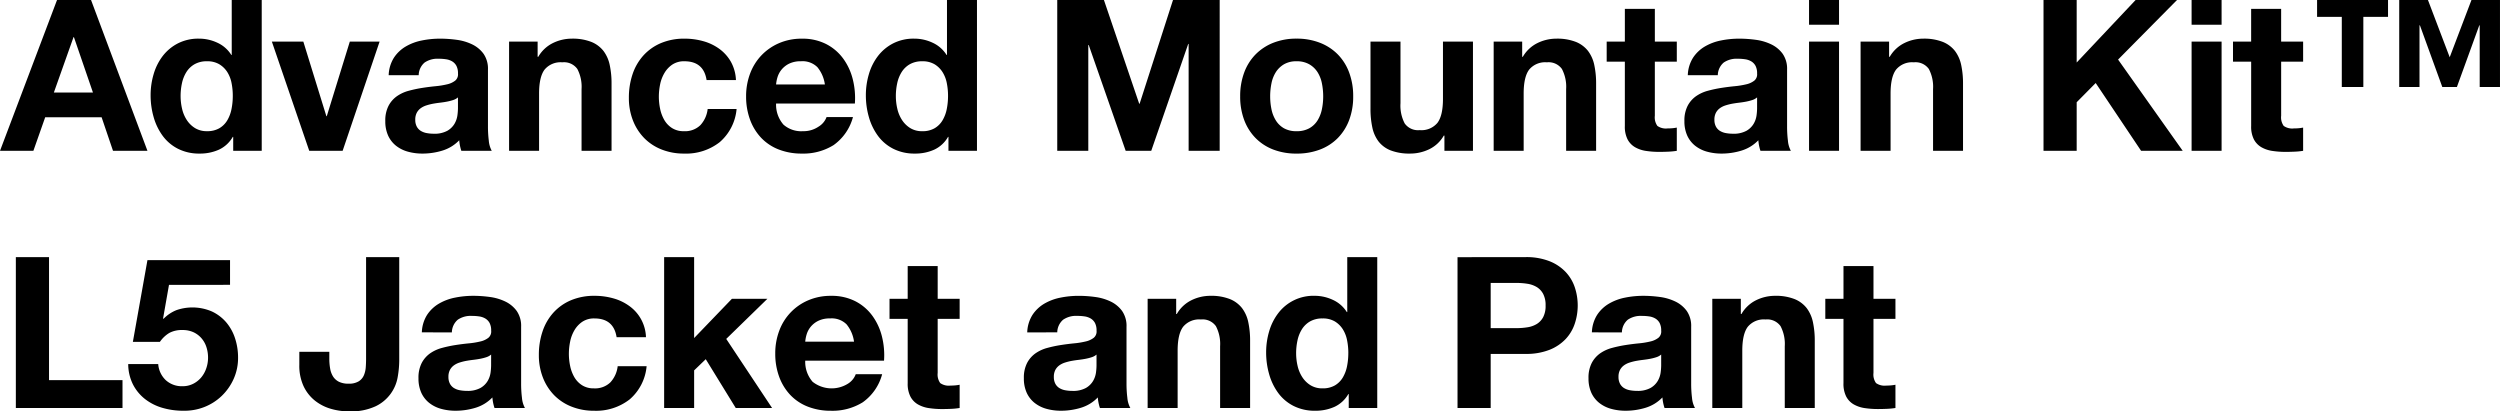<svg xmlns="http://www.w3.org/2000/svg" width="544.41" height="89.58"><path d="M11.73 20.144l4.278-12.052h.092l4.14 12.052zm.69-20.148L0 32.844h7.268l2.576-7.314h12.282l2.484 7.314h7.5L19.826 0zm38.272 20.888a14.509 14.509 0 01-.276 2.852 7.73 7.73 0 01-.92 2.461 4.892 4.892 0 01-1.725 1.725 5.18 5.18 0 01-2.691.644 4.854 4.854 0 01-2.6-.667 5.738 5.738 0 01-1.794-1.748 7.537 7.537 0 01-1.035-2.461 12.11 12.11 0 01-.322-2.76 13.113 13.113 0 01.3-2.829 7.523 7.523 0 01.966-2.415 5.092 5.092 0 011.771-1.7 5.307 5.307 0 012.71-.642 5.056 5.056 0 012.668.644 5.309 5.309 0 011.732 1.675 6.914 6.914 0 01.943 2.392 14.164 14.164 0 01.273 2.829zm.092 8.924v3.036h6.21V0h-6.532v11.96h-.092a7.012 7.012 0 00-3.013-2.645 9.352 9.352 0 00-4.025-.9 9.783 9.783 0 00-4.6 1.035 9.862 9.862 0 00-3.289 2.737 12.016 12.016 0 00-1.978 3.933 16.052 16.052 0 00-.667 4.623 17.089 17.089 0 00.667 4.784 12.734 12.734 0 001.978 4.071 9.419 9.419 0 003.333 2.809 10.169 10.169 0 004.694 1.037 10.02 10.02 0 004.206-.853 6.738 6.738 0 003.013-2.783zm23.828 3.036l8.05-23.782h-6.486L71.162 25.3h-.092L66.056 9.062h-6.854l8.142 23.782zM84.64 16.376a7.588 7.588 0 011.15-3.818 7.831 7.831 0 012.576-2.438 11.226 11.226 0 013.519-1.311 20.007 20.007 0 013.933-.391 26.655 26.655 0 013.634.253 11.117 11.117 0 013.358.989 6.617 6.617 0 012.484 2.047 5.72 5.72 0 01.966 3.473v12.374a24.852 24.852 0 00.184 3.082 5.571 5.571 0 00.644 2.208h-6.624a9.374 9.374 0 01-.3-1.127 9.814 9.814 0 01-.16-1.173 8.512 8.512 0 01-3.68 2.254 14.771 14.771 0 01-4.324.646 11.682 11.682 0 01-3.174-.416 7.269 7.269 0 01-2.576-1.284 6 6 0 01-1.725-2.208 7.465 7.465 0 01-.621-3.174 6.934 6.934 0 01.713-3.335 5.961 5.961 0 011.84-2.093 8.244 8.244 0 012.576-1.173 27.5 27.5 0 012.921-.621q1.472-.23 2.9-.368a17.428 17.428 0 002.53-.414 4.41 4.41 0 001.748-.805 1.767 1.767 0 00.6-1.541 3.466 3.466 0 00-.345-1.679 2.537 2.537 0 00-.92-.966 3.619 3.619 0 00-1.334-.46 10.916 10.916 0 00-1.633-.115 4.958 4.958 0 00-3.036.828 3.7 3.7 0 00-1.288 2.76zm15.088 4.83a2.93 2.93 0 01-1.035.575 10.571 10.571 0 01-1.334.345q-.713.138-1.5.23t-1.564.23a11.8 11.8 0 00-1.449.368 4.284 4.284 0 00-1.242.621 2.952 2.952 0 00-.851.989 3.182 3.182 0 00-.322 1.518 3.073 3.073 0 00.322 1.472 2.469 2.469 0 00.874.943 3.689 3.689 0 001.288.483 8.221 8.221 0 001.518.138 5.774 5.774 0 002.99-.644 4.307 4.307 0 001.564-1.541 4.928 4.928 0 00.621-1.817 12.482 12.482 0 00.12-1.472zM110.86 9.062v23.782h6.532V20.378q0-3.634 1.2-5.221a4.526 4.526 0 013.864-1.587 3.563 3.563 0 013.266 1.449 8.334 8.334 0 01.92 4.393v13.432h6.532V18.216a19.168 19.168 0 00-.391-4.025 7.655 7.655 0 00-1.357-3.082 6.377 6.377 0 00-2.645-1.978 11.094 11.094 0 00-4.3-.713 9.312 9.312 0 00-4.048.943 7.5 7.5 0 00-3.22 3.013h-.138V9.062zm43.01 8.372h6.394a8.948 8.948 0 00-1.1-3.979 8.987 8.987 0 00-2.507-2.806 10.866 10.866 0 00-3.5-1.679 14.91 14.91 0 00-4.071-.552 12.972 12.972 0 00-5.152.966 10.843 10.843 0 00-3.818 2.691 11.539 11.539 0 00-2.369 4.094 15.844 15.844 0 00-.8 5.129 13.32 13.32 0 00.874 4.9 11.417 11.417 0 002.438 3.841 10.863 10.863 0 003.79 2.505 13.016 13.016 0 004.9.9 11.877 11.877 0 007.774-2.484 10.776 10.776 0 003.68-7.222h-6.3a6.2 6.2 0 01-1.587 3.519 4.785 4.785 0 01-3.611 1.311 4.614 4.614 0 01-2.576-.69 5.153 5.153 0 01-1.679-1.771 8.112 8.112 0 01-.9-2.415 12.919 12.919 0 01-.276-2.622 13.473 13.473 0 01.276-2.691 7.948 7.948 0 01.943-2.484 5.667 5.667 0 011.725-1.84 4.587 4.587 0 012.622-.713q4.186.002 4.83 4.092zm25.76.966h-10.626a7.5 7.5 0 01.3-1.564 4.8 4.8 0 01.874-1.656 4.948 4.948 0 011.656-1.311 5.683 5.683 0 012.6-.529 4.587 4.587 0 013.565 1.288 7.55 7.55 0 011.631 3.772zm-10.626 4.144h17.158a16.789 16.789 0 00-.46-5.29 12.949 12.949 0 00-2.093-4.508 10.558 10.558 0 00-3.7-3.151 11.308 11.308 0 00-5.29-1.173 12.317 12.317 0 00-4.945.966 11.692 11.692 0 00-3.841 2.645 11.659 11.659 0 00-2.484 3.979 13.871 13.871 0 00-.874 4.968 14.48 14.48 0 00.851 5.06 11.491 11.491 0 002.415 3.956 10.521 10.521 0 003.815 2.548 13.583 13.583 0 005.06.9 12.457 12.457 0 006.9-1.84 10.915 10.915 0 004.232-6.118h-5.75a4.1 4.1 0 01-1.748 2.093 5.823 5.823 0 01-3.4.989 5.839 5.839 0 01-4.236-1.424 6.6 6.6 0 01-1.61-4.6zm37.444-1.656a14.509 14.509 0 01-.276 2.852 7.73 7.73 0 01-.92 2.461 4.892 4.892 0 01-1.725 1.725 5.18 5.18 0 01-2.691.644 4.854 4.854 0 01-2.6-.667 5.738 5.738 0 01-1.794-1.748 7.537 7.537 0 01-1.035-2.461 12.11 12.11 0 01-.322-2.76 13.113 13.113 0 01.3-2.829 7.523 7.523 0 01.966-2.415 5.092 5.092 0 011.771-1.7 5.307 5.307 0 012.714-.644 5.056 5.056 0 012.668.644 5.309 5.309 0 011.725 1.679 6.914 6.914 0 01.943 2.392 14.164 14.164 0 01.276 2.823zm.092 8.924v3.032h6.21V0h-6.532v11.96h-.092a7.012 7.012 0 00-3.013-2.645 9.352 9.352 0 00-4.025-.9 9.783 9.783 0 00-4.6 1.035 9.862 9.862 0 00-3.289 2.737 12.015 12.015 0 00-1.978 3.933 16.052 16.052 0 00-.667 4.623 17.089 17.089 0 00.667 4.784 12.734 12.734 0 001.978 4.071 9.419 9.419 0 003.335 2.806 10.169 10.169 0 004.692 1.04 10.02 10.02 0 004.209-.851 6.738 6.738 0 003.013-2.783zM230.23.004v32.84h6.762V9.798h.092l8.05 23.046h5.566l8.05-23.276h.092v23.276h6.762V0h-10.166l-7.268 22.586h-.094L240.396 0zm46.368 20.976a14.273 14.273 0 01.276-2.806 7.159 7.159 0 01.943-2.438 5.3 5.3 0 011.771-1.725 5.256 5.256 0 012.76-.667 5.381 5.381 0 012.783.667 5.23 5.23 0 011.794 1.725 7.159 7.159 0 01.943 2.438 14.273 14.273 0 01.276 2.806 13.929 13.929 0 01-.276 2.783 7.414 7.414 0 01-.943 2.438 4.965 4.965 0 01-1.794 1.725 5.535 5.535 0 01-2.783.644 5.406 5.406 0 01-2.76-.644 5.023 5.023 0 01-1.771-1.725 7.414 7.414 0 01-.943-2.438 13.929 13.929 0 01-.276-2.787zm-6.532 0a14.41 14.41 0 00.874 5.152 11.176 11.176 0 002.484 3.933 10.866 10.866 0 003.864 2.507 13.9 13.9 0 005.06.874 14.087 14.087 0 005.083-.874 10.826 10.826 0 003.887-2.507 11.176 11.176 0 002.484-3.933 14.41 14.41 0 00.874-5.152 14.6 14.6 0 00-.874-5.175 11.137 11.137 0 00-2.484-3.961 11.086 11.086 0 00-3.887-2.53 13.764 13.764 0 00-5.083-.9 13.583 13.583 0 00-5.06.9 11.131 11.131 0 00-3.864 2.53 11.137 11.137 0 00-2.484 3.956 14.6 14.6 0 00-.874 5.176zm50.692 11.864V9.062h-6.532v12.466q0 3.634-1.2 5.221a4.526 4.526 0 01-3.864 1.587 3.563 3.563 0 01-3.266-1.449 8.334 8.334 0 01-.92-4.393V9.062h-6.532V23.69a19.169 19.169 0 00.391 4.025 7.654 7.654 0 001.357 3.082 6.207 6.207 0 002.645 1.955 11.425 11.425 0 004.3.69 9.5 9.5 0 004.048-.92 7.348 7.348 0 003.22-2.99h.138v3.312zm4.508-23.782v23.782h6.532V20.378q0-3.634 1.2-5.221a4.526 4.526 0 013.864-1.587 3.563 3.563 0 013.266 1.449 8.335 8.335 0 01.92 4.393v13.432h6.528V18.216a19.167 19.167 0 00-.391-4.025 7.654 7.654 0 00-1.357-3.082 6.377 6.377 0 00-2.645-1.978 11.094 11.094 0 00-4.3-.713 9.312 9.312 0 00-4.048.943 7.5 7.5 0 00-3.22 3.013h-.139V9.062zm35.1 0v-7.13h-6.532v7.13h-3.958v4.37h3.956v14.03a6.077 6.077 0 00.6 2.9 4.262 4.262 0 001.633 1.7 6.78 6.78 0 002.392.805 19.069 19.069 0 002.875.207q.966 0 1.978-.046a15.544 15.544 0 001.838-.184v-5.06a9.151 9.151 0 01-.966.138q-.506.046-1.058.046a3.2 3.2 0 01-2.208-.552 3.2 3.2 0 01-.552-2.208V13.432h4.784v-4.37zm7.176 7.314a7.588 7.588 0 011.15-3.818 7.831 7.831 0 012.576-2.438 11.225 11.225 0 013.519-1.311 20.006 20.006 0 013.933-.391 26.655 26.655 0 013.634.253 11.116 11.116 0 013.358.989 6.617 6.617 0 012.484 2.047 5.72 5.72 0 01.966 3.473v12.374a24.855 24.855 0 00.184 3.082 5.571 5.571 0 00.642 2.208h-6.624a9.37 9.37 0 01-.3-1.127 9.816 9.816 0 01-.161-1.173 8.512 8.512 0 01-3.68 2.254 14.771 14.771 0 01-4.323.646 11.682 11.682 0 01-3.174-.416 7.269 7.269 0 01-2.576-1.284 6 6 0 01-1.725-2.208 7.466 7.466 0 01-.621-3.174 6.934 6.934 0 01.713-3.335 5.962 5.962 0 011.84-2.093 8.244 8.244 0 012.576-1.173 27.5 27.5 0 012.921-.621q1.472-.23 2.9-.368a17.428 17.428 0 002.53-.414 4.411 4.411 0 001.748-.805 1.767 1.767 0 00.6-1.541 3.466 3.466 0 00-.345-1.679 2.537 2.537 0 00-.92-.966 3.619 3.619 0 00-1.334-.46 10.916 10.916 0 00-1.633-.115 4.958 4.958 0 00-3.036.828 3.7 3.7 0 00-1.288 2.76zm15.088 4.83a2.93 2.93 0 01-1.035.575 10.569 10.569 0 01-1.334.345q-.713.138-1.495.23t-1.564.23a11.794 11.794 0 00-1.449.368 4.284 4.284 0 00-1.242.621 2.952 2.952 0 00-.851.989 3.182 3.182 0 00-.322 1.518 3.073 3.073 0 00.322 1.472 2.469 2.469 0 00.874.943 3.689 3.689 0 001.288.483 8.221 8.221 0 001.518.138 5.774 5.774 0 002.99-.644 4.308 4.308 0 001.564-1.541 4.928 4.928 0 00.621-1.817 12.483 12.483 0 00.115-1.472zm17.846-15.824V0h-6.532v5.382zm-6.532 3.68v23.782h6.532V9.062zm11.224 0v23.782h6.532V20.378q0-3.634 1.2-5.221a4.526 4.526 0 013.864-1.587 3.563 3.563 0 013.266 1.449 8.335 8.335 0 01.92 4.393v13.432h6.526V18.216a19.167 19.167 0 00-.391-4.025 7.654 7.654 0 00-1.357-3.082 6.377 6.377 0 00-2.645-1.978 11.094 11.094 0 00-4.3-.713 9.312 9.312 0 00-4.048.943 7.5 7.5 0 00-3.22 3.013h-.139V9.062zM445.004 0v32.844h7.222v-10.58l4.14-4.186 9.89 14.766h9.062l-14.076-19.872L474.076 0h-9.016l-12.834 13.616V0zm38.778 5.382V0h-6.532v5.382zm-6.532 3.68v23.782h6.532V9.062zm19.5 0v-7.13h-6.532v7.13h-3.952v4.37h3.956v14.03a6.077 6.077 0 00.6 2.9 4.262 4.262 0 001.633 1.7 6.78 6.78 0 002.392.805 19.069 19.069 0 002.875.207q.966 0 1.978-.046a15.544 15.544 0 001.838-.184v-5.06a9.151 9.151 0 01-.966.138q-.506.046-1.058.046a3.2 3.2 0 01-2.208-.552 3.2 3.2 0 01-.552-2.208V13.432h4.784v-4.37zm23.276-5.382V0h-15.45v3.68h5.382v15.272h4.692V3.68zm24.38 15.272V0h-6.21l-4.738 12.466L528.72 0h-6.256v18.952h4.416V5.52h.092l4.876 13.432h3.174l4.876-13.432h.092v13.432zM3.45 56v32.844h23.226v-6.072h-16V56zm46.644 6.026v-5.382H32.108l-3.174 17.8h5.888a6.658 6.658 0 012.07-1.955 5.78 5.78 0 012.852-.621 5.618 5.618 0 012.346.46 5.182 5.182 0 011.748 1.288 5.48 5.48 0 011.1 1.932 7.371 7.371 0 01.368 2.346 7.038 7.038 0 01-.391 2.323 6.222 6.222 0 01-1.1 1.978 5.539 5.539 0 01-1.748 1.38 5.03 5.03 0 01-2.323.529 5.16 5.16 0 01-3.634-1.311 5.341 5.341 0 01-1.656-3.519h-6.532a9.921 9.921 0 001.035 4.439 9.575 9.575 0 002.645 3.2 11.2 11.2 0 003.8 1.909 16.006 16.006 0 004.485.621 11.825 11.825 0 004.6-.805 11.535 11.535 0 003.789-2.416 11.787 11.787 0 002.6-3.7 11.1 11.1 0 00.966-4.623 13.369 13.369 0 00-.666-4.255 10.221 10.221 0 00-1.932-3.473 9.294 9.294 0 00-3.105-2.346 10.663 10.663 0 00-7.682-.3 8.113 8.113 0 00-2.852 1.909l-.092-.092 1.288-7.314zM86.94 78.494V56h-7.222v22.172q0 .874-.069 1.817a5.407 5.407 0 01-.414 1.748 2.9 2.9 0 01-1.127 1.307 4.057 4.057 0 01-2.208.506 4.578 4.578 0 01-2.093-.414 3.226 3.226 0 01-1.265-1.127 4.7 4.7 0 01-.644-1.725 12.364 12.364 0 01-.184-2.208v-1.468h-6.532v2.852a10.576 10.576 0 00.92 4.623 8.886 8.886 0 002.438 3.128 10.012 10.012 0 003.45 1.794 13.955 13.955 0 004 .575 12.728 12.728 0 005.842-1.127 8.653 8.653 0 004.784-6.417 21.679 21.679 0 00.324-3.542zm4.922-6.118a7.588 7.588 0 011.15-3.818 7.831 7.831 0 012.576-2.438 11.226 11.226 0 013.519-1.311 20.007 20.007 0 013.933-.391 26.655 26.655 0 013.634.253 11.117 11.117 0 013.358.989 6.617 6.617 0 012.484 2.047 5.72 5.72 0 01.966 3.473v12.374a24.852 24.852 0 00.184 3.082 5.571 5.571 0 00.644 2.208h-6.624a9.374 9.374 0 01-.3-1.127 9.814 9.814 0 01-.161-1.173 8.512 8.512 0 01-3.68 2.254 14.771 14.771 0 01-4.324.644 11.682 11.682 0 01-3.174-.414 7.269 7.269 0 01-2.571-1.284 6 6 0 01-1.725-2.208 7.465 7.465 0 01-.621-3.174 6.934 6.934 0 01.713-3.335 5.961 5.961 0 011.84-2.093 8.244 8.244 0 012.576-1.173 27.5 27.5 0 012.921-.621q1.472-.23 2.9-.368a17.428 17.428 0 002.53-.414 4.41 4.41 0 001.748-.805 1.767 1.767 0 00.6-1.541 3.466 3.466 0 00-.345-1.679 2.537 2.537 0 00-.92-.966 3.619 3.619 0 00-1.334-.46 10.916 10.916 0 00-1.633-.115 4.958 4.958 0 00-3.036.828 3.7 3.7 0 00-1.288 2.76zm15.088 4.83a2.93 2.93 0 01-1.035.575 10.571 10.571 0 01-1.334.345q-.713.138-1.5.23t-1.564.23a11.8 11.8 0 00-1.449.368 4.284 4.284 0 00-1.242.621 2.952 2.952 0 00-.851.989 3.182 3.182 0 00-.322 1.518 3.073 3.073 0 00.323 1.472 2.469 2.469 0 00.874.943 3.689 3.689 0 001.288.483 8.221 8.221 0 001.518.138 5.774 5.774 0 002.99-.644 4.307 4.307 0 001.564-1.541 4.928 4.928 0 00.621-1.817 12.482 12.482 0 00.115-1.472zm27.326-3.772h6.394a8.682 8.682 0 00-3.611-6.785 10.866 10.866 0 00-3.5-1.679 14.91 14.91 0 00-4.071-.552 12.972 12.972 0 00-5.152.966 10.843 10.843 0 00-3.818 2.691 11.539 11.539 0 00-2.369 4.094 15.844 15.844 0 00-.805 5.129 13.319 13.319 0 00.874 4.9 11.417 11.417 0 002.438 3.841 10.863 10.863 0 003.8 2.507 13.016 13.016 0 004.9.9 11.877 11.877 0 007.774-2.484 10.776 10.776 0 003.68-7.222h-6.3a6.2 6.2 0 01-1.587 3.519 4.785 4.785 0 01-3.611 1.311 4.614 4.614 0 01-2.576-.69 5.153 5.153 0 01-1.679-1.771 8.111 8.111 0 01-.9-2.415 12.919 12.919 0 01-.276-2.622 13.474 13.474 0 01.276-2.691 7.948 7.948 0 01.943-2.484 5.666 5.666 0 011.725-1.84 4.587 4.587 0 012.622-.713q4.183 0 4.829 4.09zM144.626 56v32.844h6.532v-8.188l2.53-2.438 6.53 10.626h7.912l-9.982-15.042 8.97-8.74h-7.728l-8.234 8.556V56zm41.354 18.4h-10.628a7.5 7.5 0 01.3-1.564 4.8 4.8 0 01.874-1.656 4.948 4.948 0 011.656-1.311 5.683 5.683 0 012.6-.529 4.587 4.587 0 013.565 1.288 7.55 7.55 0 011.629 3.772zm-10.628 4.144h17.158a16.789 16.789 0 00-.46-5.29 12.948 12.948 0 00-2.093-4.508 10.557 10.557 0 00-3.7-3.151 11.308 11.308 0 00-5.29-1.173 12.317 12.317 0 00-4.945.966 11.5 11.5 0 00-6.325 6.624 13.871 13.871 0 00-.874 4.968 14.48 14.48 0 00.851 5.06 11.491 11.491 0 002.415 3.956 10.521 10.521 0 003.818 2.553 13.583 13.583 0 005.06.9 12.457 12.457 0 006.9-1.84 10.915 10.915 0 004.232-6.118h-5.75a4.1 4.1 0 01-1.748 2.093 6.7 6.7 0 01-7.636-.437 6.6 6.6 0 01-1.613-4.603zm28.842-13.478v-7.13h-6.532v7.13h-3.956v4.37h3.956v14.03a6.077 6.077 0 00.6 2.9 4.261 4.261 0 001.633 1.7 6.78 6.78 0 002.392.805 19.069 19.069 0 002.875.207q.966 0 1.978-.046a15.544 15.544 0 001.836-.188v-5.06a9.151 9.151 0 01-.966.138q-.506.046-1.058.046a3.2 3.2 0 01-2.208-.552 3.2 3.2 0 01-.552-2.208V69.432h4.784v-4.37zm19.5 7.314a7.588 7.588 0 011.15-3.818 7.831 7.831 0 012.576-2.438 11.226 11.226 0 013.519-1.311 20.007 20.007 0 013.933-.391 26.655 26.655 0 013.634.253 11.117 11.117 0 013.358.989 6.617 6.617 0 012.484 2.047 5.72 5.72 0 01.966 3.473v12.37a24.852 24.852 0 00.184 3.082 5.571 5.571 0 00.648 2.208h-6.624a9.375 9.375 0 01-.3-1.127 9.809 9.809 0 01-.161-1.173 8.512 8.512 0 01-3.68 2.254 14.771 14.771 0 01-4.324.644 11.682 11.682 0 01-3.174-.414 7.269 7.269 0 01-2.576-1.288 6 6 0 01-1.725-2.208 7.465 7.465 0 01-.621-3.174 6.934 6.934 0 01.713-3.335 5.961 5.961 0 011.84-2.093 8.244 8.244 0 012.576-1.173 27.5 27.5 0 012.921-.621q1.472-.23 2.9-.368a17.428 17.428 0 002.53-.414 4.41 4.41 0 001.748-.805 1.767 1.767 0 00.6-1.541 3.466 3.466 0 00-.345-1.679 2.537 2.537 0 00-.92-.966 3.619 3.619 0 00-1.334-.46 10.916 10.916 0 00-1.633-.115 4.958 4.958 0 00-3.036.828 3.7 3.7 0 00-1.288 2.76zm15.088 4.83a2.93 2.93 0 01-1.035.575 10.571 10.571 0 01-1.334.345q-.713.138-1.495.23t-1.564.23a11.8 11.8 0 00-1.449.368 4.284 4.284 0 00-1.242.621 2.952 2.952 0 00-.851.989 3.181 3.181 0 00-.322 1.518 3.073 3.073 0 00.322 1.472 2.469 2.469 0 00.874.943 3.689 3.689 0 001.288.483 8.221 8.221 0 001.518.138 5.774 5.774 0 002.99-.644 4.307 4.307 0 001.564-1.541 4.928 4.928 0 00.621-1.817 12.48 12.48 0 00.115-1.472zm11.132-12.144v23.778h6.532V76.378q0-3.634 1.2-5.221a4.526 4.526 0 013.864-1.587 3.563 3.563 0 013.266 1.449 8.334 8.334 0 01.92 4.393v13.432h6.532V74.216a19.169 19.169 0 00-.391-4.025 7.654 7.654 0 00-1.357-3.082 6.377 6.377 0 00-2.645-1.978 11.094 11.094 0 00-4.3-.713 9.312 9.312 0 00-4.048.943 7.5 7.5 0 00-3.22 3.013h-.138v-3.312zm43.7 11.822a14.51 14.51 0 01-.276 2.852 7.73 7.73 0 01-.92 2.461 4.892 4.892 0 01-1.725 1.725 5.18 5.18 0 01-2.691.644 4.854 4.854 0 01-2.6-.667 5.738 5.738 0 01-1.794-1.748 7.538 7.538 0 01-1.035-2.461 12.111 12.111 0 01-.322-2.76 13.112 13.112 0 01.3-2.829 7.522 7.522 0 01.966-2.415 5.092 5.092 0 011.771-1.7 5.307 5.307 0 012.714-.644 5.056 5.056 0 012.668.644 5.309 5.309 0 011.725 1.679 6.914 6.914 0 01.943 2.392 14.165 14.165 0 01.28 2.823zm.092 8.924v3.032h6.21V56h-6.532v11.96h-.092a7.012 7.012 0 00-3.013-2.645 9.351 9.351 0 00-4.025-.9 9.6 9.6 0 00-7.889 3.772 12.016 12.016 0 00-1.978 3.933 16.052 16.052 0 00-.667 4.623 17.089 17.089 0 00.667 4.784 12.734 12.734 0 001.978 4.071 9.419 9.419 0 003.335 2.806 10.169 10.169 0 004.696 1.04 10.02 10.02 0 004.209-.851 6.738 6.738 0 003.013-2.783zm30.912-14.352v-9.848h5.612a15.125 15.125 0 012.392.184 5.566 5.566 0 012.024.713 3.884 3.884 0 011.4 1.495 5.255 5.255 0 01.529 2.53 5.255 5.255 0 01-.529 2.53 3.884 3.884 0 01-1.4 1.495 5.566 5.566 0 01-2.024.713 15.125 15.125 0 01-2.392.184zm-7.222-15.456v32.84h7.222V77.068h7.59a13.68 13.68 0 005.244-.9 9.811 9.811 0 003.519-2.369 9.07 9.07 0 001.978-3.381 12.547 12.547 0 000-7.8 9.1 9.1 0 00-1.978-3.358 9.811 9.811 0 00-3.519-2.369 13.68 13.68 0 00-5.244-.9zm29.26 16.372a7.588 7.588 0 011.15-3.818 7.831 7.831 0 012.576-2.438 11.226 11.226 0 013.519-1.311 20.006 20.006 0 013.933-.391 26.655 26.655 0 013.634.253 11.117 11.117 0 013.358.989 6.617 6.617 0 012.484 2.047 5.72 5.72 0 01.966 3.473v12.374a24.855 24.855 0 00.184 3.082 5.571 5.571 0 00.644 2.208h-6.628a9.369 9.369 0 01-.3-1.127 9.816 9.816 0 01-.161-1.173 8.512 8.512 0 01-3.68 2.254 14.771 14.771 0 01-4.324.644 11.682 11.682 0 01-3.174-.414 7.269 7.269 0 01-2.571-1.284 6 6 0 01-1.725-2.208 7.465 7.465 0 01-.621-3.174 6.934 6.934 0 01.713-3.335 5.962 5.962 0 011.84-2.093 8.244 8.244 0 012.576-1.173 27.5 27.5 0 012.921-.621q1.472-.23 2.9-.368a17.428 17.428 0 002.53-.414 4.41 4.41 0 001.748-.805 1.767 1.767 0 00.6-1.541 3.466 3.466 0 00-.345-1.679 2.537 2.537 0 00-.92-.966 3.619 3.619 0 00-1.334-.46 10.916 10.916 0 00-1.633-.115 4.958 4.958 0 00-3.036.828 3.7 3.7 0 00-1.288 2.76zm15.088 4.83a2.93 2.93 0 01-1.035.575 10.569 10.569 0 01-1.334.345q-.713.138-1.495.23t-1.564.23a11.794 11.794 0 00-1.449.368 4.284 4.284 0 00-1.242.621 2.952 2.952 0 00-.851.989 3.182 3.182 0 00-.322 1.518 3.073 3.073 0 00.322 1.472 2.469 2.469 0 00.874.943 3.689 3.689 0 001.288.483 8.221 8.221 0 001.518.138 5.774 5.774 0 002.99-.644 4.307 4.307 0 001.564-1.541 4.928 4.928 0 00.621-1.817 12.483 12.483 0 00.115-1.472zm11.132-12.144v23.782h6.532V76.378q0-3.634 1.2-5.221a4.525 4.525 0 013.864-1.587 3.563 3.563 0 013.266 1.449 8.335 8.335 0 01.92 4.393v13.432h6.532V74.216a19.167 19.167 0 00-.391-4.025 7.654 7.654 0 00-1.357-3.082 6.377 6.377 0 00-2.645-1.978 11.094 11.094 0 00-4.3-.713 9.312 9.312 0 00-4.048.943 7.5 7.5 0 00-3.22 3.013h-.138v-3.312zm35.1 0v-7.13h-6.532v7.13h-3.958v4.37h3.956v14.03a6.077 6.077 0 00.6 2.9 4.262 4.262 0 001.633 1.7 6.779 6.779 0 002.392.805 19.069 19.069 0 002.875.207q.966 0 1.978-.046a15.544 15.544 0 001.84-.184v-5.06a9.15 9.15 0 01-.966.138q-.506.046-1.058.046a3.2 3.2 0 01-2.208-.552 3.2 3.2 0 01-.552-2.208V69.432h4.784v-4.37z"/></svg>